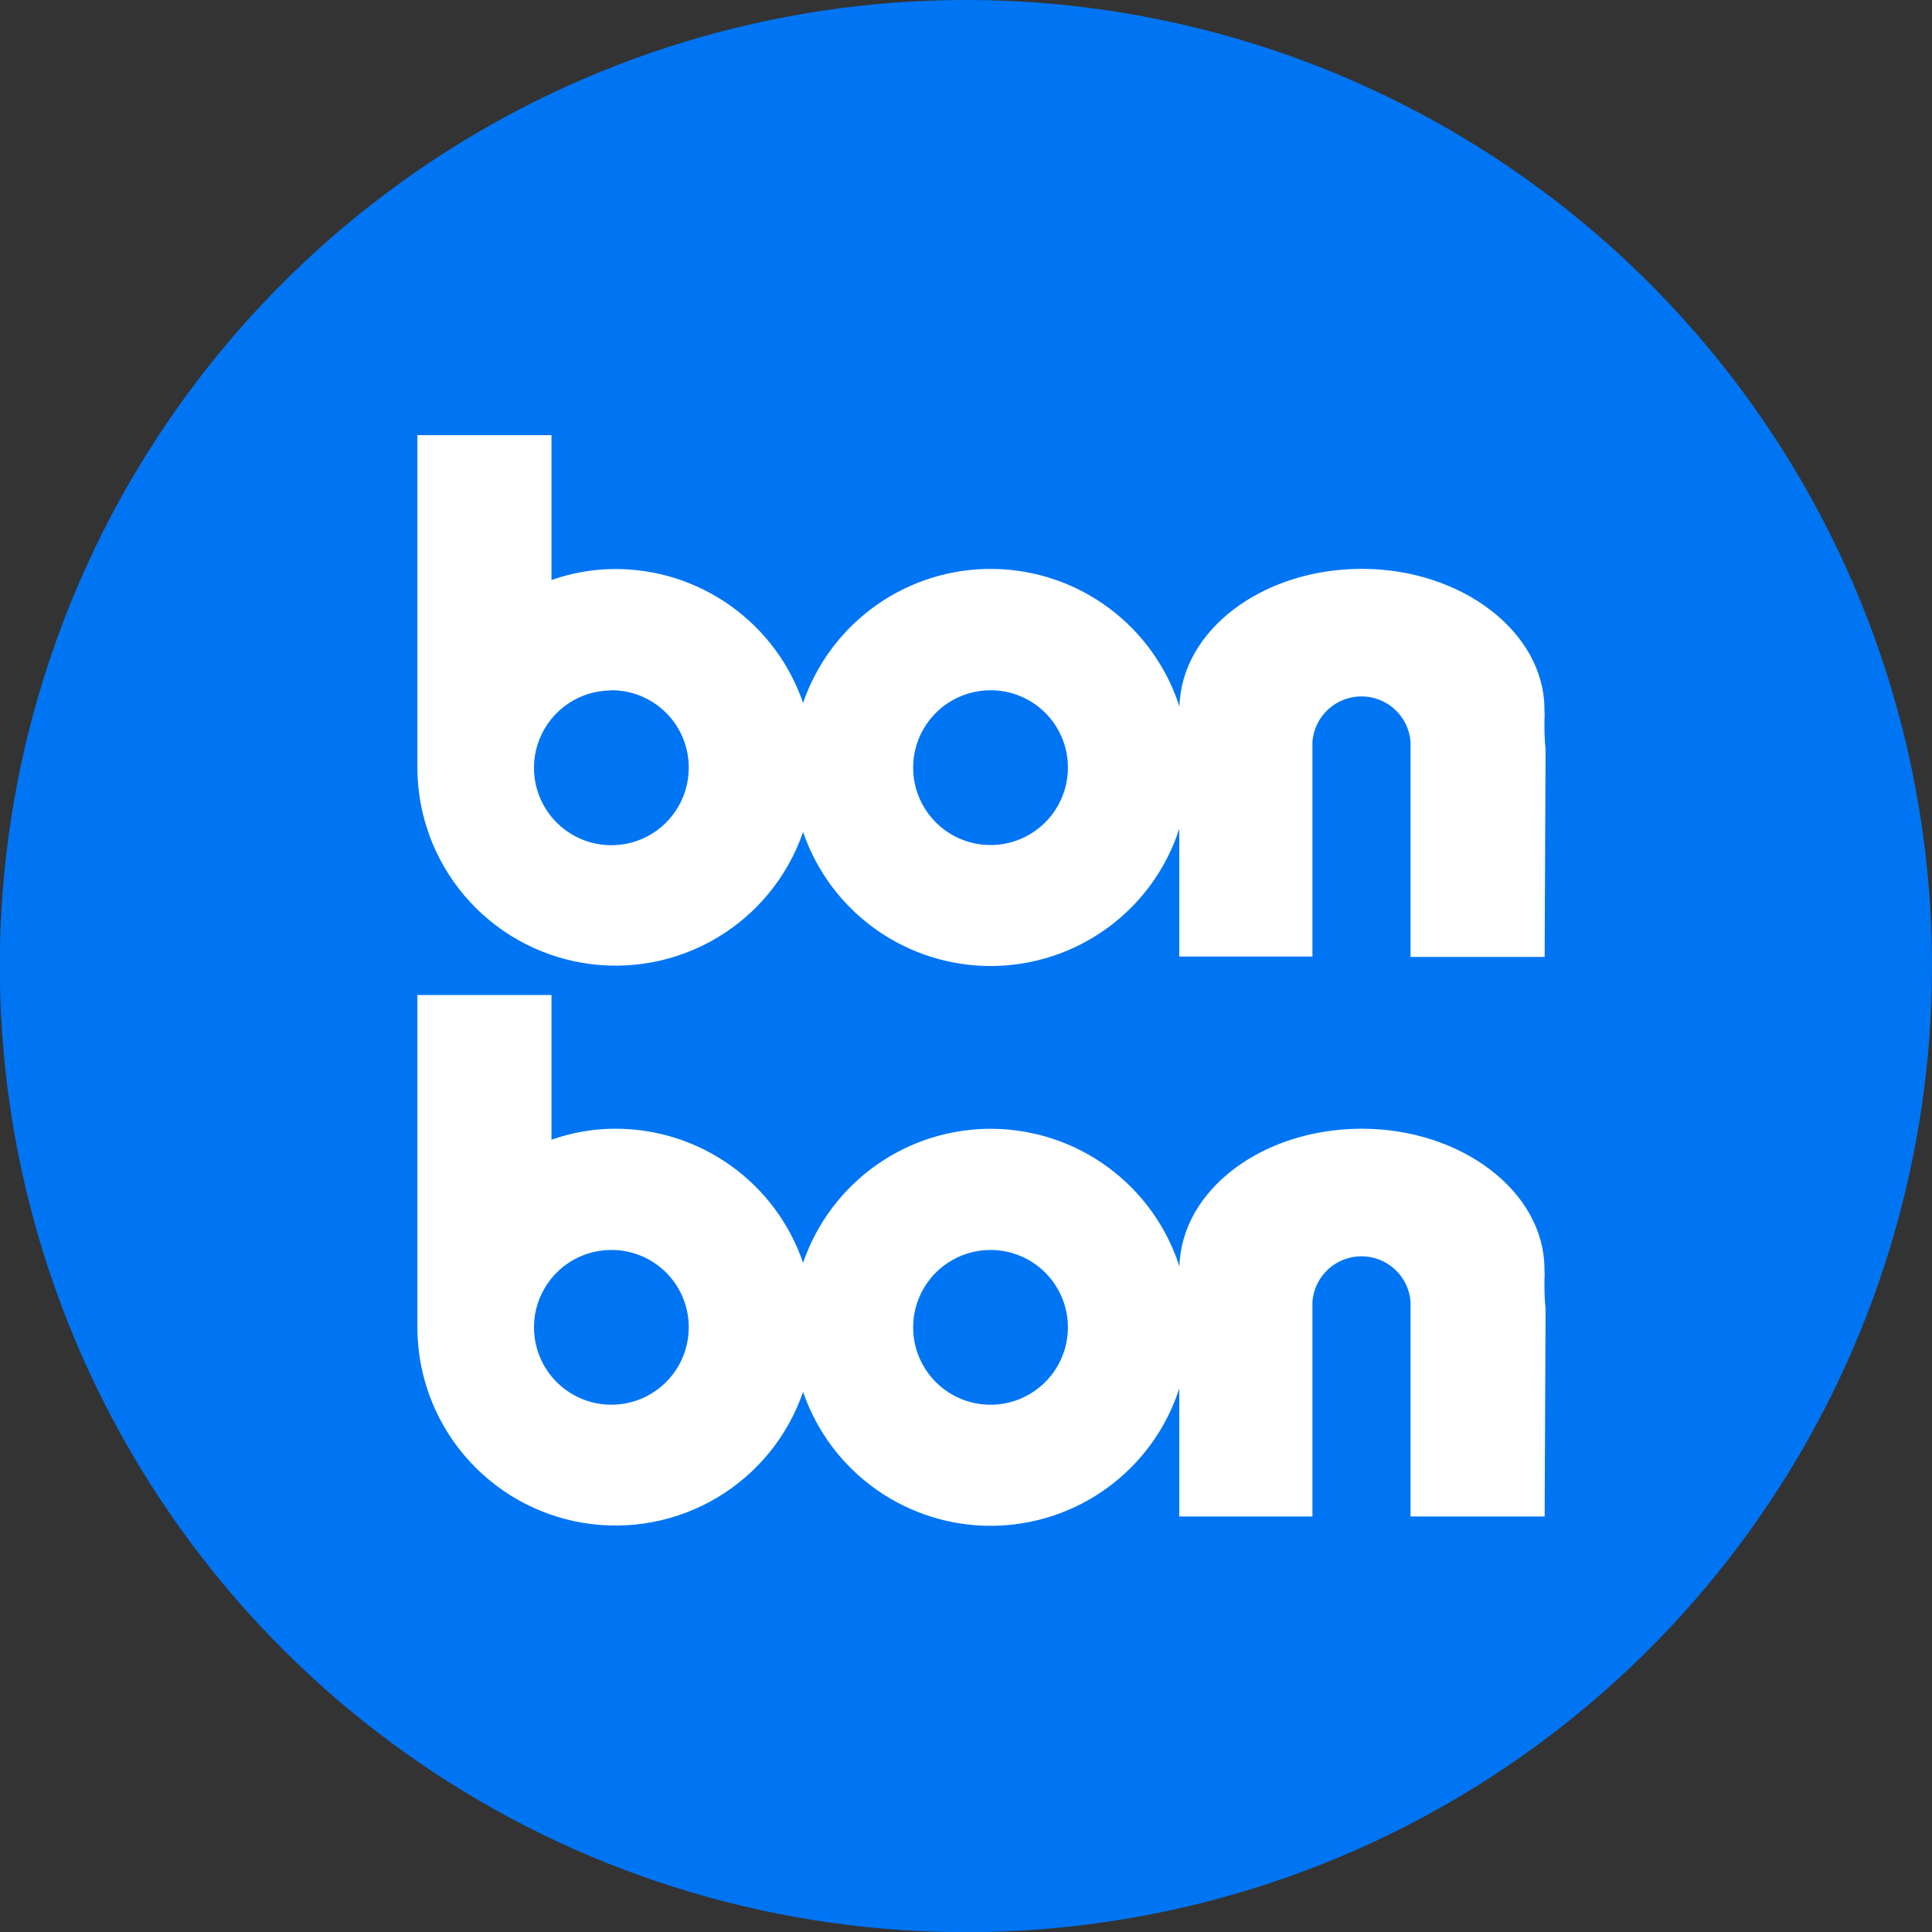 <svg width="120" height="120" viewBox="0 0 120 120" fill="none" xmlns="http://www.w3.org/2000/svg">
<rect x="0" y="0" width="120" height="120" fill="#333333" stroke="none"/>
<g clip-path="url(#clip0)">
<path d="M59.994 1.11848e-06C48.125 1.33964e-06 36.523 3.52 26.655 10.114C16.787 16.708 9.096 26.08 4.555 37.045C0.013 48.011 -1.174 60.076 1.142 71.717C3.458 83.357 9.174 94.049 17.567 102.44C25.961 110.832 36.654 116.546 48.294 118.86C59.935 121.174 72.001 119.984 82.965 115.441C93.93 110.897 103.3 103.204 109.893 93.335C116.485 83.465 120.002 71.863 120 59.994C120 52.115 118.447 44.312 115.432 37.033C112.416 29.753 107.996 23.139 102.424 17.568C96.852 11.997 90.236 7.578 82.956 4.563C75.676 1.549 67.873 -0.002 59.994 1.11848e-06Z" fill="#0075F4"/>
<path d="M61.523 77.637C60.573 77.637 59.643 77.919 58.852 78.447C58.062 78.975 57.446 79.726 57.082 80.605C56.718 81.483 56.623 82.45 56.808 83.382C56.994 84.315 57.452 85.171 58.124 85.844C58.796 86.516 59.653 86.974 60.586 87.159C61.518 87.345 62.485 87.25 63.363 86.886C64.242 86.522 64.992 85.906 65.521 85.115C66.049 84.325 66.331 83.395 66.331 82.444C66.331 81.169 65.824 79.947 64.923 79.045C64.021 78.143 62.798 77.637 61.523 77.637ZM37.926 42.885C36.977 42.894 36.051 43.184 35.266 43.719C34.481 44.254 33.872 45.009 33.516 45.889C33.16 46.77 33.073 47.736 33.265 48.666C33.458 49.596 33.922 50.449 34.598 51.115C35.275 51.782 36.133 52.234 37.066 52.413C37.999 52.592 38.964 52.491 39.839 52.122C40.715 51.753 41.461 51.133 41.984 50.341C42.508 49.548 42.785 48.618 42.78 47.669C42.78 47.034 42.654 46.406 42.41 45.82C42.165 45.234 41.807 44.703 41.355 44.257C40.904 43.811 40.368 43.459 39.78 43.221C39.191 42.984 38.561 42.865 37.926 42.873V42.885ZM37.926 77.637C36.978 77.646 36.053 77.936 35.268 78.469C34.484 79.003 33.875 79.757 33.518 80.636C33.161 81.516 33.073 82.481 33.264 83.41C33.454 84.34 33.916 85.192 34.59 85.86C35.264 86.527 36.121 86.981 37.052 87.162C37.983 87.344 38.947 87.246 39.823 86.881C40.699 86.516 41.447 85.9 41.973 85.11C42.499 84.321 42.78 83.393 42.78 82.444C42.782 81.809 42.657 81.179 42.413 80.592C42.169 80.005 41.811 79.472 41.359 79.025C40.908 78.578 40.372 78.225 39.782 77.986C39.193 77.748 38.562 77.629 37.926 77.637ZM95.94 94.191H87.611V81.981V80.823C87.544 80.06 87.195 79.351 86.63 78.834C86.067 78.317 85.329 78.03 84.564 78.03C83.799 78.03 83.062 78.317 82.498 78.834C81.934 79.351 81.584 80.06 81.518 80.823V81.981V94.191H73.246V86.244C72.452 88.704 70.903 90.851 68.82 92.381C66.736 93.912 64.224 94.748 61.639 94.771C59.054 94.794 56.528 94.003 54.417 92.51C52.307 91.017 50.72 88.898 49.881 86.452C48.932 89.206 47.038 91.535 44.534 93.024C42.031 94.513 39.08 95.066 36.207 94.586C33.334 94.105 30.725 92.621 28.842 90.398C26.96 88.175 25.926 85.357 25.925 82.444C25.925 82.213 25.925 82.004 25.925 81.772C25.925 81.772 25.925 81.865 25.925 81.911V61.801H34.254V70.791C35.534 70.337 36.882 70.106 38.239 70.107C40.806 70.107 43.309 70.91 45.396 72.404C47.484 73.898 49.052 76.007 49.881 78.436C50.72 75.987 52.308 73.865 54.422 72.371C56.535 70.876 59.065 70.086 61.653 70.112C64.242 70.137 66.756 70.978 68.839 72.514C70.922 74.05 72.468 76.203 73.258 78.668C73.374 73.918 78.401 70.107 84.587 70.107C90.773 70.107 95.928 74.011 95.928 78.83C95.946 79.054 95.946 79.278 95.928 79.502C95.928 80.093 95.928 80.66 95.998 81.309L95.94 94.191ZM95.94 59.438H87.611V47.205V46.047C87.544 45.285 87.195 44.575 86.63 44.058C86.067 43.541 85.329 43.255 84.564 43.255C83.799 43.255 83.062 43.541 82.498 44.058C81.934 44.575 81.584 45.285 81.518 46.047V47.205V59.415H73.246V51.48C72.45 53.939 70.9 56.086 68.816 57.615C66.732 59.144 64.22 59.979 61.635 60.001C59.05 60.023 56.524 59.23 54.414 57.736C52.305 56.242 50.719 54.122 49.881 51.677C48.932 54.431 47.038 56.759 44.534 58.248C42.031 59.737 39.08 60.291 36.207 59.81C33.334 59.329 30.725 57.846 28.842 55.623C26.96 53.4 25.926 50.582 25.925 47.669C25.925 47.449 25.925 47.228 25.925 47.008C25.925 47.008 25.925 47.101 25.925 47.136V27.026H34.254V36.027C35.534 35.573 36.882 35.342 38.239 35.343C40.804 35.344 43.305 36.146 45.392 37.638C47.479 39.129 49.049 41.234 49.881 43.661C50.72 41.212 52.308 39.09 54.422 37.595C56.535 36.101 59.065 35.31 61.653 35.336C64.242 35.362 66.756 36.202 68.839 37.738C70.922 39.274 72.468 41.428 73.258 43.892C73.374 39.154 78.401 35.332 84.587 35.332C90.773 35.332 95.928 39.247 95.928 44.066C95.945 44.29 95.945 44.514 95.928 44.738C95.928 45.329 95.928 45.896 95.998 46.545L95.94 59.438ZM61.523 42.873C60.572 42.873 59.642 43.155 58.851 43.684C58.06 44.213 57.444 44.964 57.081 45.843C56.717 46.722 56.623 47.69 56.809 48.622C56.996 49.555 57.455 50.412 58.128 51.084C58.802 51.756 59.659 52.213 60.593 52.397C61.526 52.581 62.493 52.484 63.371 52.118C64.249 51.753 64.999 51.135 65.526 50.343C66.053 49.551 66.333 48.62 66.331 47.669C66.331 47.038 66.206 46.413 65.965 45.831C65.723 45.248 65.369 44.719 64.922 44.273C64.475 43.828 63.945 43.475 63.362 43.235C62.779 42.994 62.154 42.871 61.523 42.873Z" fill="white"/>
</g>
<defs>
<clipPath id="clip0">
<rect width="120" height="120" fill="white"/>
</clipPath>
</defs>
</svg>
